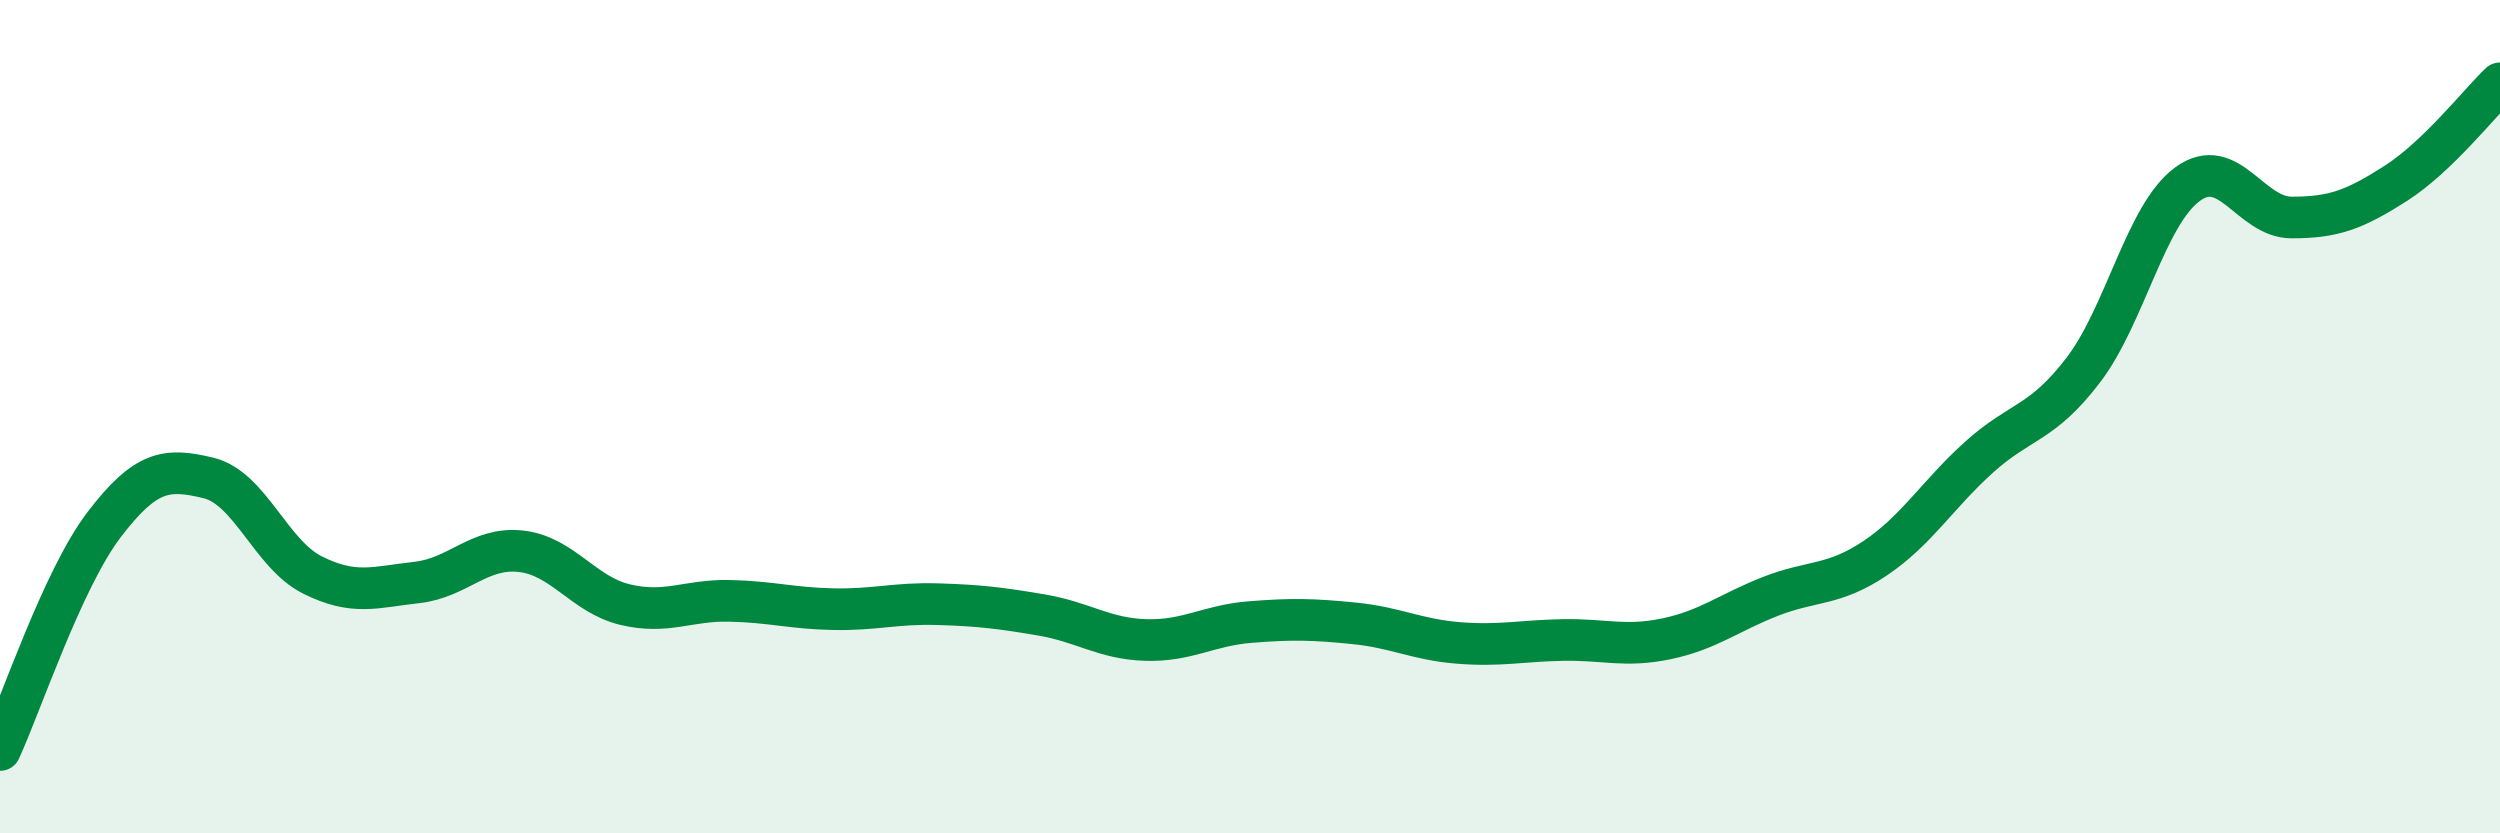 
    <svg width="60" height="20" viewBox="0 0 60 20" xmlns="http://www.w3.org/2000/svg">
      <path
        d="M 0,18 C 0.5,16.92 1.5,13.9 2.5,12.59 C 3.5,11.28 4,11.23 5,11.47 C 6,11.71 6.5,13.3 7.5,13.8 C 8.5,14.3 9,14.09 10,13.98 C 11,13.87 11.5,13.12 12.5,13.23 C 13.5,13.34 14,14.27 15,14.51 C 16,14.75 16.5,14.4 17.5,14.42 C 18.5,14.44 19,14.6 20,14.62 C 21,14.64 21.5,14.47 22.5,14.5 C 23.5,14.53 24,14.59 25,14.76 C 26,14.93 26.5,15.33 27.5,15.36 C 28.5,15.39 29,15.01 30,14.93 C 31,14.85 31.5,14.86 32.5,14.96 C 33.5,15.06 34,15.35 35,15.43 C 36,15.51 36.5,15.38 37.5,15.36 C 38.5,15.34 39,15.54 40,15.33 C 41,15.12 41.5,14.7 42.5,14.31 C 43.5,13.92 44,14.07 45,13.4 C 46,12.73 46.5,11.87 47.5,10.97 C 48.5,10.07 49,10.19 50,8.88 C 51,7.57 51.5,5.15 52.5,4.42 C 53.5,3.69 54,5.22 55,5.22 C 56,5.22 56.5,5.04 57.5,4.4 C 58.5,3.76 59.5,2.48 60,2L60 20L0 20Z"
        fill="#008740"
        opacity="0.1"
        stroke-linecap="round"
        stroke-linejoin="round"
      />
      <path
        d="M 0,18 C 0.5,16.92 1.5,13.9 2.5,12.59 C 3.5,11.28 4,11.23 5,11.47 C 6,11.71 6.5,13.3 7.5,13.8 C 8.5,14.3 9,14.09 10,13.98 C 11,13.87 11.5,13.12 12.5,13.23 C 13.5,13.34 14,14.27 15,14.51 C 16,14.75 16.5,14.4 17.5,14.42 C 18.5,14.44 19,14.6 20,14.62 C 21,14.64 21.5,14.47 22.5,14.5 C 23.5,14.53 24,14.59 25,14.76 C 26,14.93 26.5,15.33 27.5,15.36 C 28.5,15.39 29,15.01 30,14.93 C 31,14.85 31.5,14.86 32.5,14.96 C 33.5,15.06 34,15.35 35,15.43 C 36,15.51 36.5,15.38 37.5,15.36 C 38.5,15.34 39,15.54 40,15.33 C 41,15.12 41.5,14.7 42.5,14.31 C 43.5,13.92 44,14.07 45,13.4 C 46,12.73 46.5,11.87 47.5,10.97 C 48.5,10.07 49,10.19 50,8.88 C 51,7.57 51.5,5.15 52.5,4.42 C 53.5,3.69 54,5.22 55,5.22 C 56,5.22 56.5,5.04 57.5,4.4 C 58.5,3.76 59.5,2.48 60,2"
        stroke="#008740"
        stroke-width="1"
        fill="none"
        stroke-linecap="round"
        stroke-linejoin="round"
      />
    </svg>
  